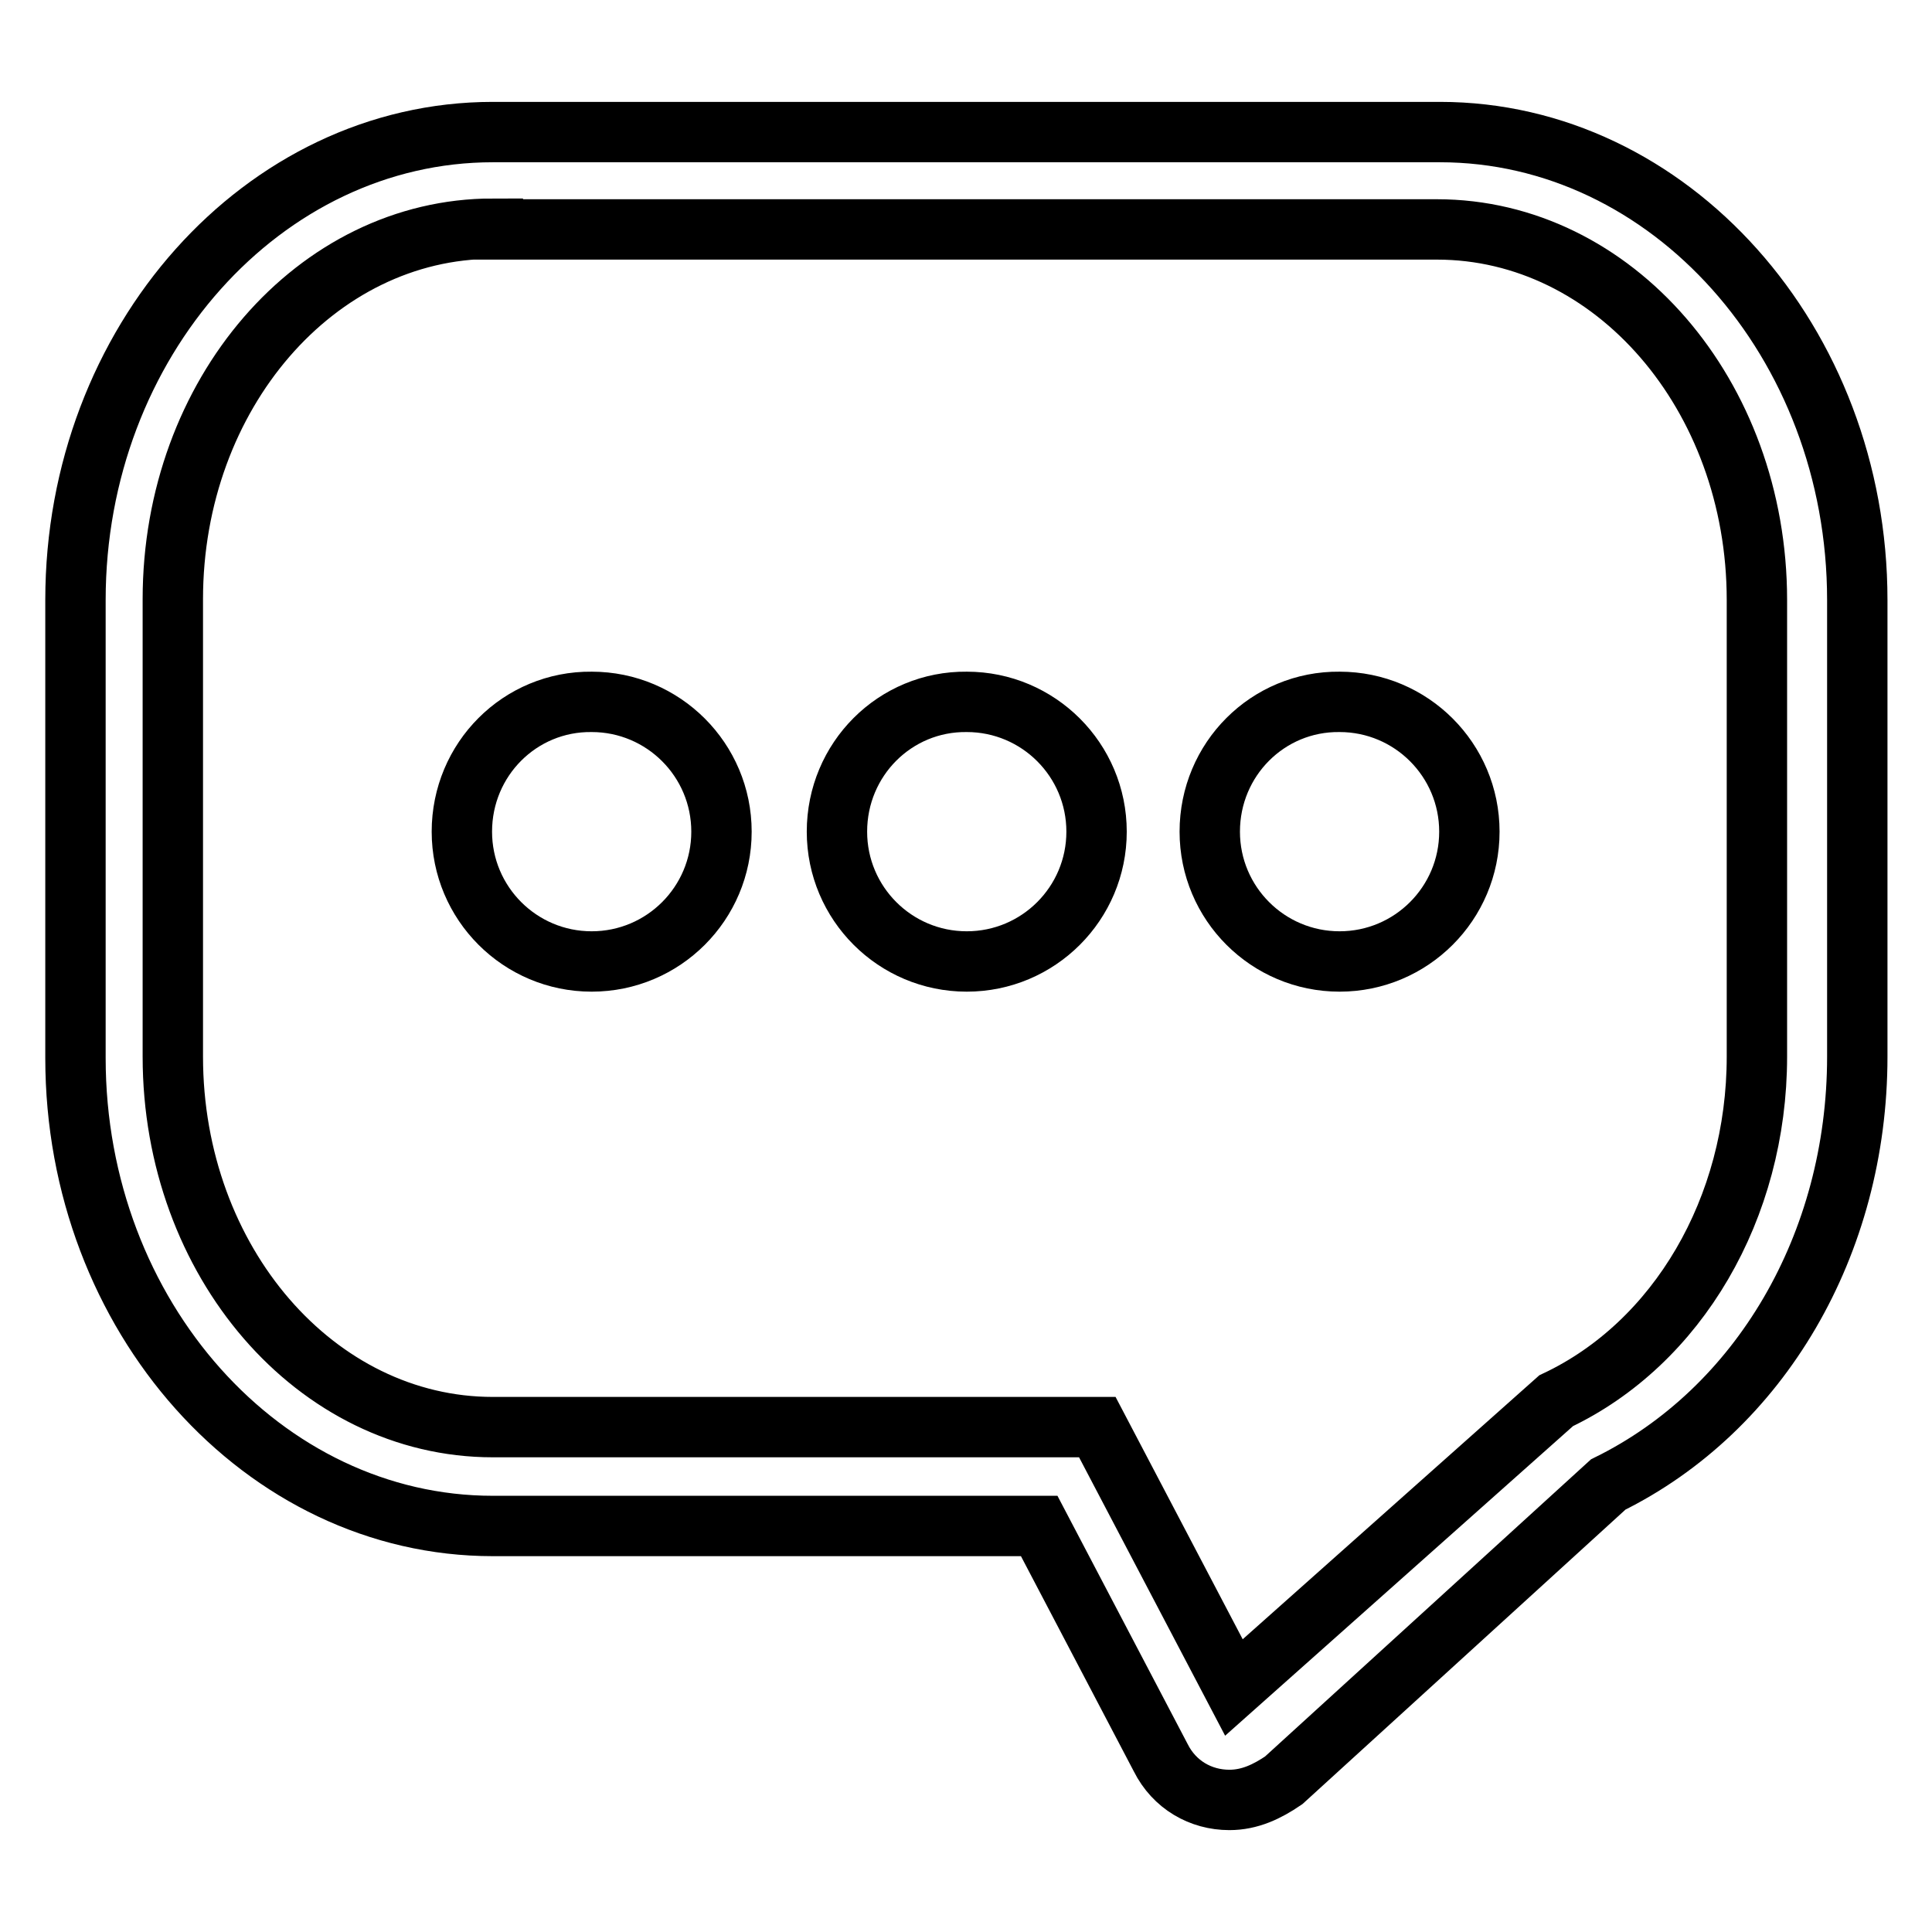 <?xml version="1.0" encoding="utf-8"?>
<!-- Svg Vector Icons : http://www.onlinewebfonts.com/icon -->
<!DOCTYPE svg PUBLIC "-//W3C//DTD SVG 1.1//EN" "http://www.w3.org/Graphics/SVG/1.1/DTD/svg11.dtd">
<svg version="1.1" xmlns="http://www.w3.org/2000/svg" xmlns:xlink="http://www.w3.org/1999/xlink" x="0px" y="0px" viewBox="0 0 256 256" enable-background="new 0 0 256 256" xml:space="preserve">
<g><g><path stroke-width="8" fill-opacity="0" stroke="#000000"  d="M162.9,238.5L162.9,238.5c-3.8,0-7.3-2-9.1-5.6l-16.1-30.7H65.3c-30.4,0-55.3-27.8-55.3-62V79.5c0-34.2,24.9-62,55.3-62h125.5c30.4,0,55.3,27.8,55.3,62V140c0,24.9-12.9,46.8-33,56.7l-43,39.2C167.9,237.4,165.6,238.5,162.9,238.5z M65.3,30.3c-23.4,0-42.4,21.9-42.4,49.1V140c0,27.2,19,49.1,42.4,49.1h80.1l18.1,34.5l42.7-38c16.1-7.6,26.6-25.5,26.6-45.6V79.5c0-27.2-19-49.1-42.4-49.1H65.3z"/><path stroke-width="8" fill-opacity="0" stroke="#000000"  d="M61.2,110.2c0,9.5,7.7,17.2,17.2,17.2c9.5,0,17.2-7.7,17.2-17.2l0,0c0-9.5-7.7-17.2-17.2-17.2C68.9,92.9,61.2,100.6,61.2,110.2z"/><path stroke-width="8" fill-opacity="0" stroke="#000000"  d="M110.9,110.2c0,9.5,7.7,17.2,17.2,17.2c9.5,0,17.2-7.7,17.2-17.2c0-9.5-7.7-17.2-17.2-17.2C118.6,92.9,110.9,100.6,110.9,110.2L110.9,110.2z"/><path stroke-width="8" fill-opacity="0" stroke="#000000"  d="M160.3,110.2c0,9.5,7.7,17.2,17.2,17.2c9.5,0,17.2-7.7,17.2-17.2c0-9.5-7.7-17.2-17.2-17.2C168,92.9,160.3,100.6,160.3,110.2z"/></g></g>
</svg>